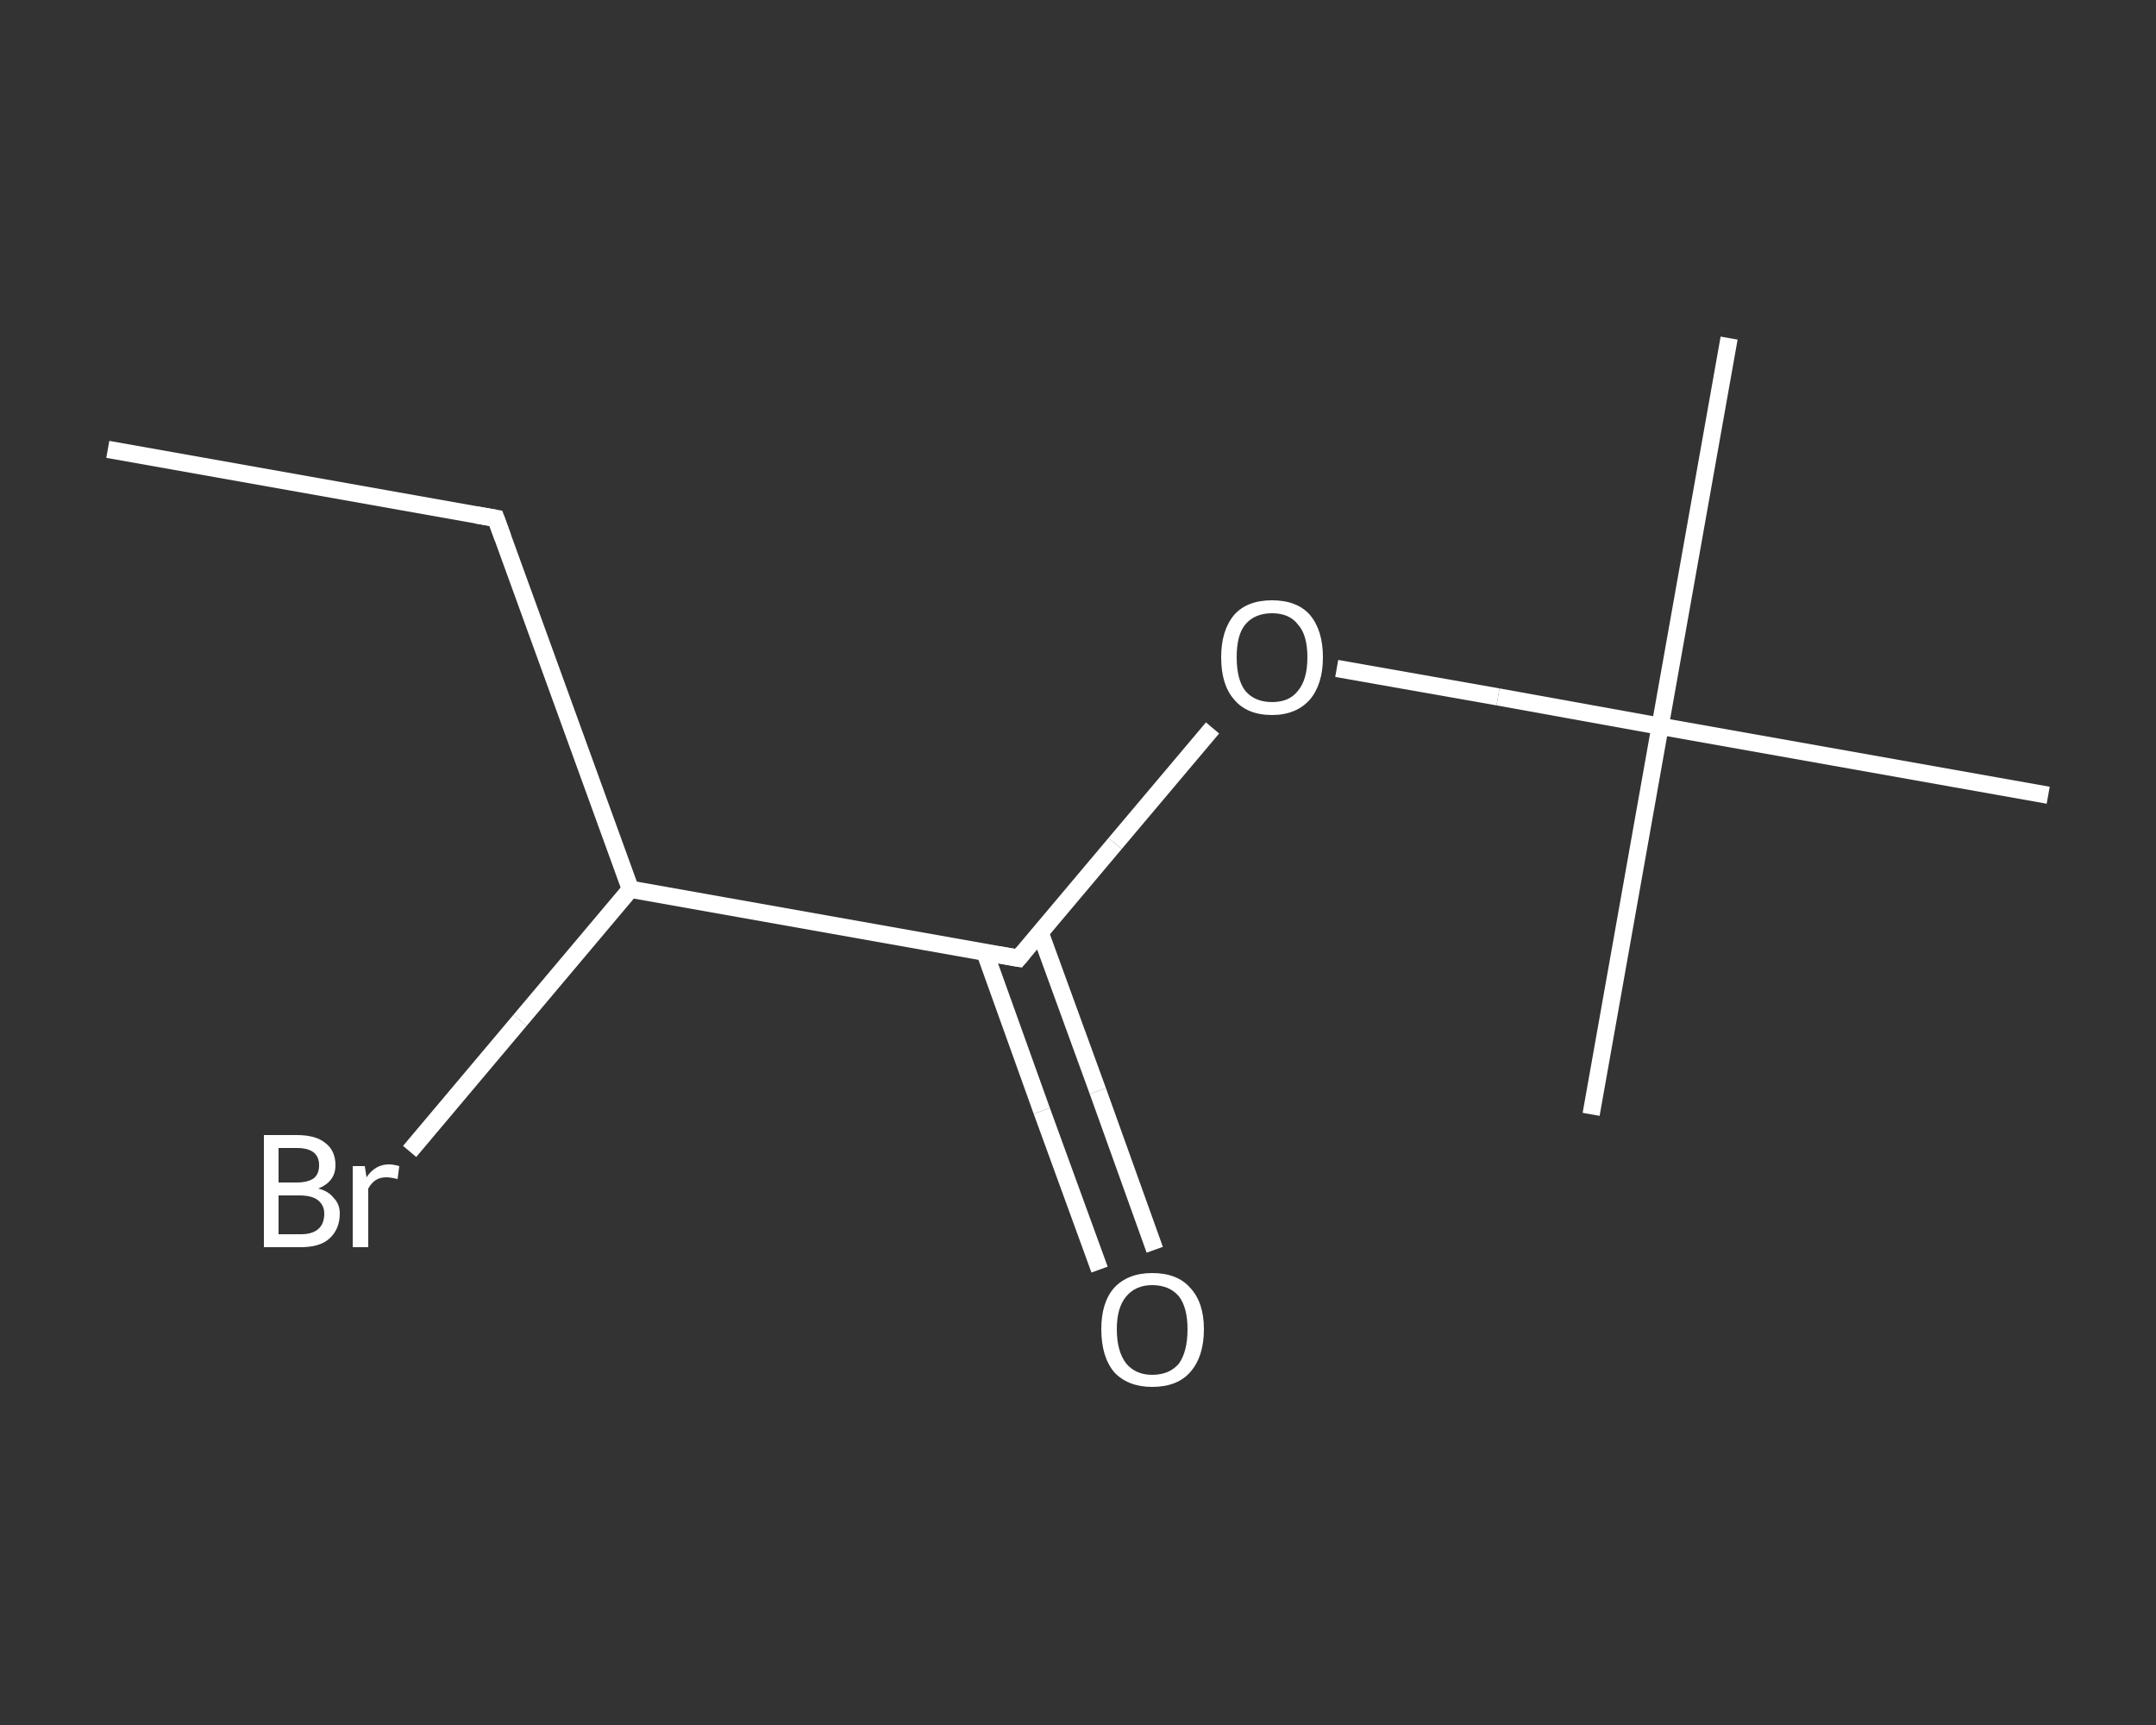 <?xml version='1.0' encoding='iso-8859-1'?>
<svg version='1.1' baseProfile='full'
              xmlns='http://www.w3.org/2000/svg'
                      xmlns:rdkit='http://www.rdkit.org/xml'
                      xmlns:xlink='http://www.w3.org/1999/xlink'
                  xml:space='preserve'
width='250px' height='200px' viewBox='0 0 250 200'>
<rect x="0" y="0" width="250" height="200" fill="#333333" stroke="none"/>
<!-- END OF HEADER -->
<rect style='opacity:1.0;fill:transparent;stroke:none' width='250.0' height='200.0' x='0.0' y='0.0'> </rect>
<path class='bond-0 atom-0 atom-1' d='M 12.5,52.1 L 57.5,60.1' style='fill:none;fill-rule:evenodd;stroke:#FFFFFF;stroke-width:2.0px;stroke-linecap:butt;stroke-linejoin:miter;stroke-opacity:1' />
<path class='bond-1 atom-1 atom-2' d='M 57.5,60.1 L 73.1,103.1' style='fill:none;fill-rule:evenodd;stroke:#FFFFFF;stroke-width:2.0px;stroke-linecap:butt;stroke-linejoin:miter;stroke-opacity:1' />
<path class='bond-2 atom-2 atom-3' d='M 73.1,103.1 L 60.3,118.3' style='fill:none;fill-rule:evenodd;stroke:#FFFFFF;stroke-width:2.0px;stroke-linecap:butt;stroke-linejoin:miter;stroke-opacity:1' />
<path class='bond-2 atom-2 atom-3' d='M 60.3,118.3 L 47.5,133.5' style='fill:none;fill-rule:evenodd;stroke:#FFFFFF;stroke-width:2.0px;stroke-linecap:butt;stroke-linejoin:miter;stroke-opacity:1' />
<path class='bond-3 atom-2 atom-4' d='M 73.1,103.1 L 118.1,111.1' style='fill:none;fill-rule:evenodd;stroke:#FFFFFF;stroke-width:2.0px;stroke-linecap:butt;stroke-linejoin:miter;stroke-opacity:1' />
<path class='bond-4 atom-4 atom-5' d='M 114.2,110.4 L 120.8,128.8' style='fill:none;fill-rule:evenodd;stroke:#FFFFFF;stroke-width:2.0px;stroke-linecap:butt;stroke-linejoin:miter;stroke-opacity:1' />
<path class='bond-4 atom-4 atom-5' d='M 120.8,128.8 L 127.5,147.2' style='fill:none;fill-rule:evenodd;stroke:#FFFFFF;stroke-width:2.0px;stroke-linecap:butt;stroke-linejoin:miter;stroke-opacity:1' />
<path class='bond-4 atom-4 atom-5' d='M 120.6,108.1 L 127.3,126.5' style='fill:none;fill-rule:evenodd;stroke:#FFFFFF;stroke-width:2.0px;stroke-linecap:butt;stroke-linejoin:miter;stroke-opacity:1' />
<path class='bond-4 atom-4 atom-5' d='M 127.3,126.5 L 133.9,144.9' style='fill:none;fill-rule:evenodd;stroke:#FFFFFF;stroke-width:2.0px;stroke-linecap:butt;stroke-linejoin:miter;stroke-opacity:1' />
<path class='bond-5 atom-4 atom-6' d='M 118.1,111.1 L 129.3,97.8' style='fill:none;fill-rule:evenodd;stroke:#FFFFFF;stroke-width:2.0px;stroke-linecap:butt;stroke-linejoin:miter;stroke-opacity:1' />
<path class='bond-5 atom-4 atom-6' d='M 129.3,97.8 L 140.6,84.4' style='fill:none;fill-rule:evenodd;stroke:#FFFFFF;stroke-width:2.0px;stroke-linecap:butt;stroke-linejoin:miter;stroke-opacity:1' />
<path class='bond-6 atom-6 atom-7' d='M 155.0,77.5 L 173.7,80.8' style='fill:none;fill-rule:evenodd;stroke:#FFFFFF;stroke-width:2.0px;stroke-linecap:butt;stroke-linejoin:miter;stroke-opacity:1' />
<path class='bond-6 atom-6 atom-7' d='M 173.7,80.8 L 192.5,84.2' style='fill:none;fill-rule:evenodd;stroke:#FFFFFF;stroke-width:2.0px;stroke-linecap:butt;stroke-linejoin:miter;stroke-opacity:1' />
<path class='bond-7 atom-7 atom-8' d='M 192.5,84.2 L 200.5,39.2' style='fill:none;fill-rule:evenodd;stroke:#FFFFFF;stroke-width:2.0px;stroke-linecap:butt;stroke-linejoin:miter;stroke-opacity:1' />
<path class='bond-8 atom-7 atom-9' d='M 192.5,84.2 L 184.5,129.2' style='fill:none;fill-rule:evenodd;stroke:#FFFFFF;stroke-width:2.0px;stroke-linecap:butt;stroke-linejoin:miter;stroke-opacity:1' />
<path class='bond-9 atom-7 atom-10' d='M 192.5,84.2 L 237.5,92.2' style='fill:none;fill-rule:evenodd;stroke:#FFFFFF;stroke-width:2.0px;stroke-linecap:butt;stroke-linejoin:miter;stroke-opacity:1' />
<path d='M 55.2,59.7 L 57.5,60.1 L 58.3,62.3' style='fill:none;stroke:#FFFFFF;stroke-width:2.0px;stroke-linecap:butt;stroke-linejoin:miter;stroke-opacity:1;' />
<path d='M 115.8,110.7 L 118.1,111.1 L 118.6,110.5' style='fill:none;stroke:#FFFFFF;stroke-width:2.0px;stroke-linecap:butt;stroke-linejoin:miter;stroke-opacity:1;' />
<path class='atom-3' d='M 36.9 137.8
Q 38.1 138.1, 38.7 138.9
Q 39.4 139.6, 39.4 140.7
Q 39.4 142.5, 38.2 143.6
Q 37.1 144.6, 34.9 144.6
L 30.6 144.6
L 30.6 131.6
L 34.4 131.6
Q 36.6 131.6, 37.7 132.5
Q 38.9 133.4, 38.9 135.1
Q 38.9 137.0, 36.9 137.8
M 32.3 133.1
L 32.3 137.1
L 34.4 137.1
Q 35.7 137.1, 36.4 136.6
Q 37.0 136.1, 37.0 135.1
Q 37.0 133.1, 34.4 133.1
L 32.3 133.1
M 34.9 143.1
Q 36.2 143.1, 36.9 142.5
Q 37.6 141.9, 37.6 140.7
Q 37.6 139.7, 36.8 139.1
Q 36.1 138.6, 34.7 138.6
L 32.3 138.6
L 32.3 143.1
L 34.9 143.1
' fill='#FFFFFF'/>
<path class='atom-3' d='M 42.3 135.2
L 42.5 136.5
Q 43.5 135.0, 45.1 135.0
Q 45.6 135.0, 46.3 135.2
L 46.1 136.7
Q 45.3 136.5, 44.8 136.5
Q 44.1 136.5, 43.6 136.8
Q 43.1 137.1, 42.7 137.8
L 42.7 144.6
L 40.9 144.6
L 40.9 135.2
L 42.3 135.2
' fill='#FFFFFF'/>
<path class='atom-5' d='M 127.7 154.1
Q 127.7 151.0, 129.2 149.3
Q 130.8 147.6, 133.6 147.6
Q 136.5 147.6, 138.0 149.3
Q 139.6 151.0, 139.6 154.1
Q 139.6 157.3, 138.0 159.1
Q 136.5 160.8, 133.6 160.8
Q 130.8 160.8, 129.2 159.1
Q 127.7 157.3, 127.7 154.1
M 133.6 159.4
Q 135.6 159.4, 136.7 158.1
Q 137.7 156.7, 137.7 154.1
Q 137.7 151.6, 136.7 150.3
Q 135.6 149.0, 133.6 149.0
Q 131.7 149.0, 130.6 150.3
Q 129.5 151.6, 129.5 154.1
Q 129.5 156.7, 130.6 158.1
Q 131.7 159.4, 133.6 159.4
' fill='#FFFFFF'/>
<path class='atom-6' d='M 141.6 76.2
Q 141.6 73.1, 143.1 71.3
Q 144.6 69.6, 147.5 69.6
Q 150.4 69.6, 151.9 71.3
Q 153.4 73.1, 153.4 76.2
Q 153.4 79.3, 151.9 81.1
Q 150.3 82.9, 147.5 82.9
Q 144.6 82.9, 143.1 81.1
Q 141.6 79.4, 141.6 76.2
M 147.5 81.4
Q 149.5 81.4, 150.5 80.1
Q 151.6 78.8, 151.6 76.2
Q 151.6 73.6, 150.5 72.4
Q 149.5 71.1, 147.5 71.1
Q 145.5 71.1, 144.4 72.4
Q 143.4 73.6, 143.4 76.2
Q 143.4 78.8, 144.4 80.1
Q 145.5 81.4, 147.5 81.4
' fill='#FFFFFF'/>
</svg>
